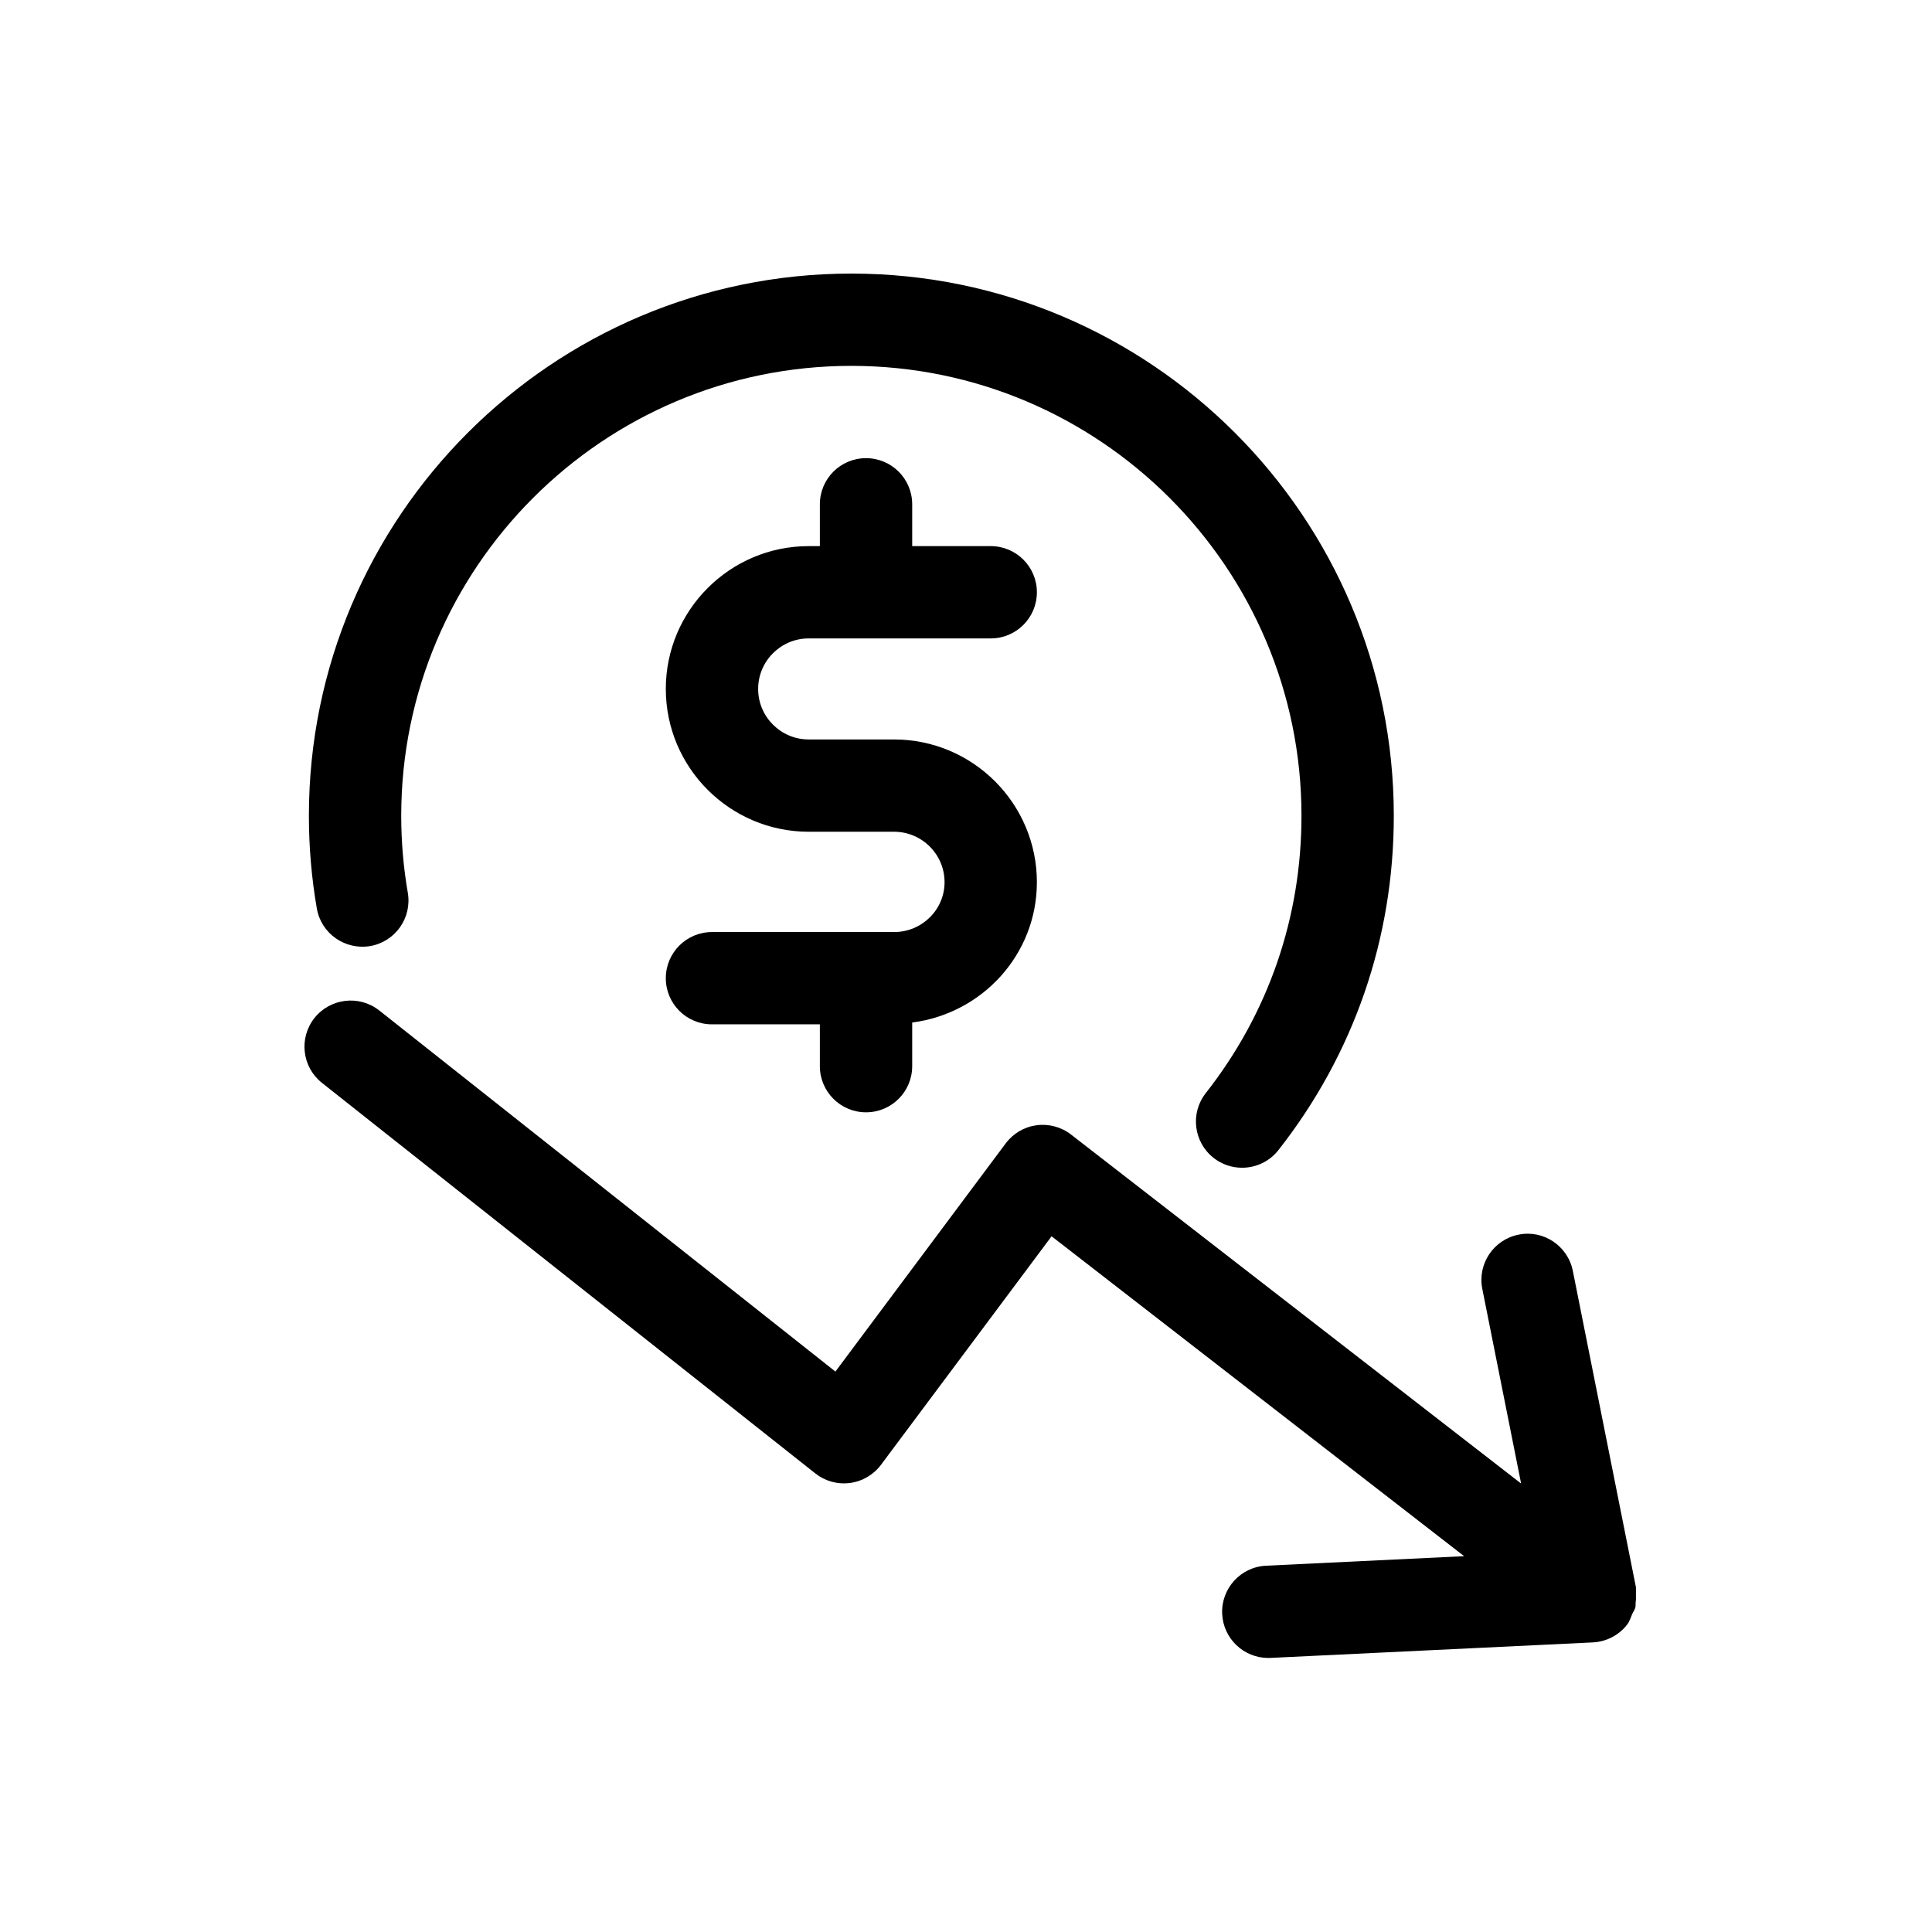 <?xml version="1.0" encoding="UTF-8"?>
<svg xmlns="http://www.w3.org/2000/svg" xmlns:xlink="http://www.w3.org/1999/xlink" width="810pt" height="810pt" viewBox="0 0 810 810" version="1.2">
<defs>
<clipPath id="clip1">
  <path d="M 129 114.699 L 585 114.699 L 585 490 L 129 490 Z M 129 114.699 "/>
</clipPath>
<clipPath id="clip2">
  <path d="M 127 419 L 685.883 419 L 685.883 695.105 L 127 695.105 Z M 127 419 "/>
</clipPath>
</defs>
<g id="surface1">
<path style=" stroke:none;fill-rule:nonzero;fill:rgb(0%,0%,0%);fill-opacity:1;" d="M 339.043 267.66 L 415.367 267.66 C 426.062 267.66 434.719 259.004 434.719 248.312 C 434.719 237.617 426.062 228.965 415.367 228.965 L 382.441 228.965 L 382.441 211.434 C 382.441 200.738 373.781 192.086 363.086 192.086 C 352.387 192.086 343.73 200.738 343.73 211.434 L 343.73 228.965 L 339.043 228.965 C 306.023 228.965 279.145 255.832 279.145 288.84 C 279.145 321.844 306.023 348.711 339.043 348.711 L 374.824 348.711 C 386.504 348.711 396.012 358.195 396.012 369.871 C 396.012 381.398 386.504 390.77 374.824 390.77 L 298.5 390.77 C 287.801 390.77 279.145 399.422 279.145 410.117 C 279.145 420.809 287.801 429.461 298.5 429.461 L 343.73 429.461 L 343.73 446.996 C 343.73 457.688 352.387 466.344 363.086 466.344 C 373.781 466.344 382.441 457.688 382.441 446.996 L 382.441 428.695 C 411.84 424.926 434.719 400.133 434.719 369.871 C 434.719 336.867 407.844 310.02 374.824 310.02 L 339.043 310.02 C 327.363 310.02 317.855 300.516 317.855 288.84 C 317.855 277.164 327.363 267.66 339.043 267.66 Z M 339.043 267.66 "/>
<g clip-path="url(#clip1)" clip-rule="nonzero">
<path style=" stroke:none;fill-rule:nonzero;fill:rgb(0%,0%,0%);fill-opacity:1;" d="M 155.211 396.645 C 165.738 394.812 172.789 384.797 170.973 374.273 C 169.141 363.715 168.215 352.867 168.215 342.023 C 168.215 238.016 252.871 153.391 356.922 153.391 C 460.992 153.391 545.652 238.016 545.652 342.023 C 545.652 384.664 531.777 424.871 505.523 458.293 C 498.926 466.703 500.402 478.852 508.812 485.461 C 512.348 488.238 516.562 489.582 520.738 489.582 C 526.484 489.582 532.176 487.051 535.992 482.176 C 567.633 441.875 584.359 393.414 584.359 342.023 C 584.359 216.684 482.332 114.699 356.922 114.699 C 231.531 114.699 129.504 216.684 129.504 342.023 C 129.504 355.059 130.621 368.133 132.832 380.887 C 134.645 391.41 144.664 398.402 155.211 396.645 Z M 155.211 396.645 "/>
</g>
<g clip-path="url(#clip2)" clip-rule="nonzero">
<path style=" stroke:none;fill-rule:nonzero;fill:rgb(0%,0%,0%);fill-opacity:1;" d="M 685.617 673.98 C 685.812 673.199 685.676 672.395 685.773 671.594 C 686.02 669.703 686.18 667.832 685.871 665.961 C 685.84 665.801 685.91 665.641 685.879 665.48 L 659.418 532.828 C 657.336 522.359 647.113 515.484 636.66 517.637 C 626.168 519.715 619.367 529.918 621.465 540.387 L 637.734 621.98 L 449.027 475.656 C 444.906 472.465 439.691 471.086 434.551 471.766 C 429.41 472.465 424.758 475.203 421.641 479.379 L 350.25 575.035 L 159.027 423.66 C 150.637 417.031 138.465 418.465 131.828 426.816 C 125.195 435.207 126.613 447.375 134.988 454.004 L 341.82 617.734 C 345.902 620.965 351.047 622.422 356.355 621.742 C 361.535 621.059 366.223 618.32 369.359 614.125 L 440.883 518.316 L 613.844 652.434 L 530.812 656.43 C 520.133 656.938 511.895 666.008 512.402 676.684 C 512.914 687.035 521.457 695.105 531.723 695.105 C 532.043 695.105 532.344 695.105 532.664 695.086 L 667.828 688.586 C 673.461 688.301 678.695 685.602 682.156 681.16 C 683.203 679.82 683.664 678.207 684.316 676.676 C 684.715 675.758 685.367 674.93 685.617 673.98 Z M 685.617 673.98 "/>
</g>
</g>
</svg>
